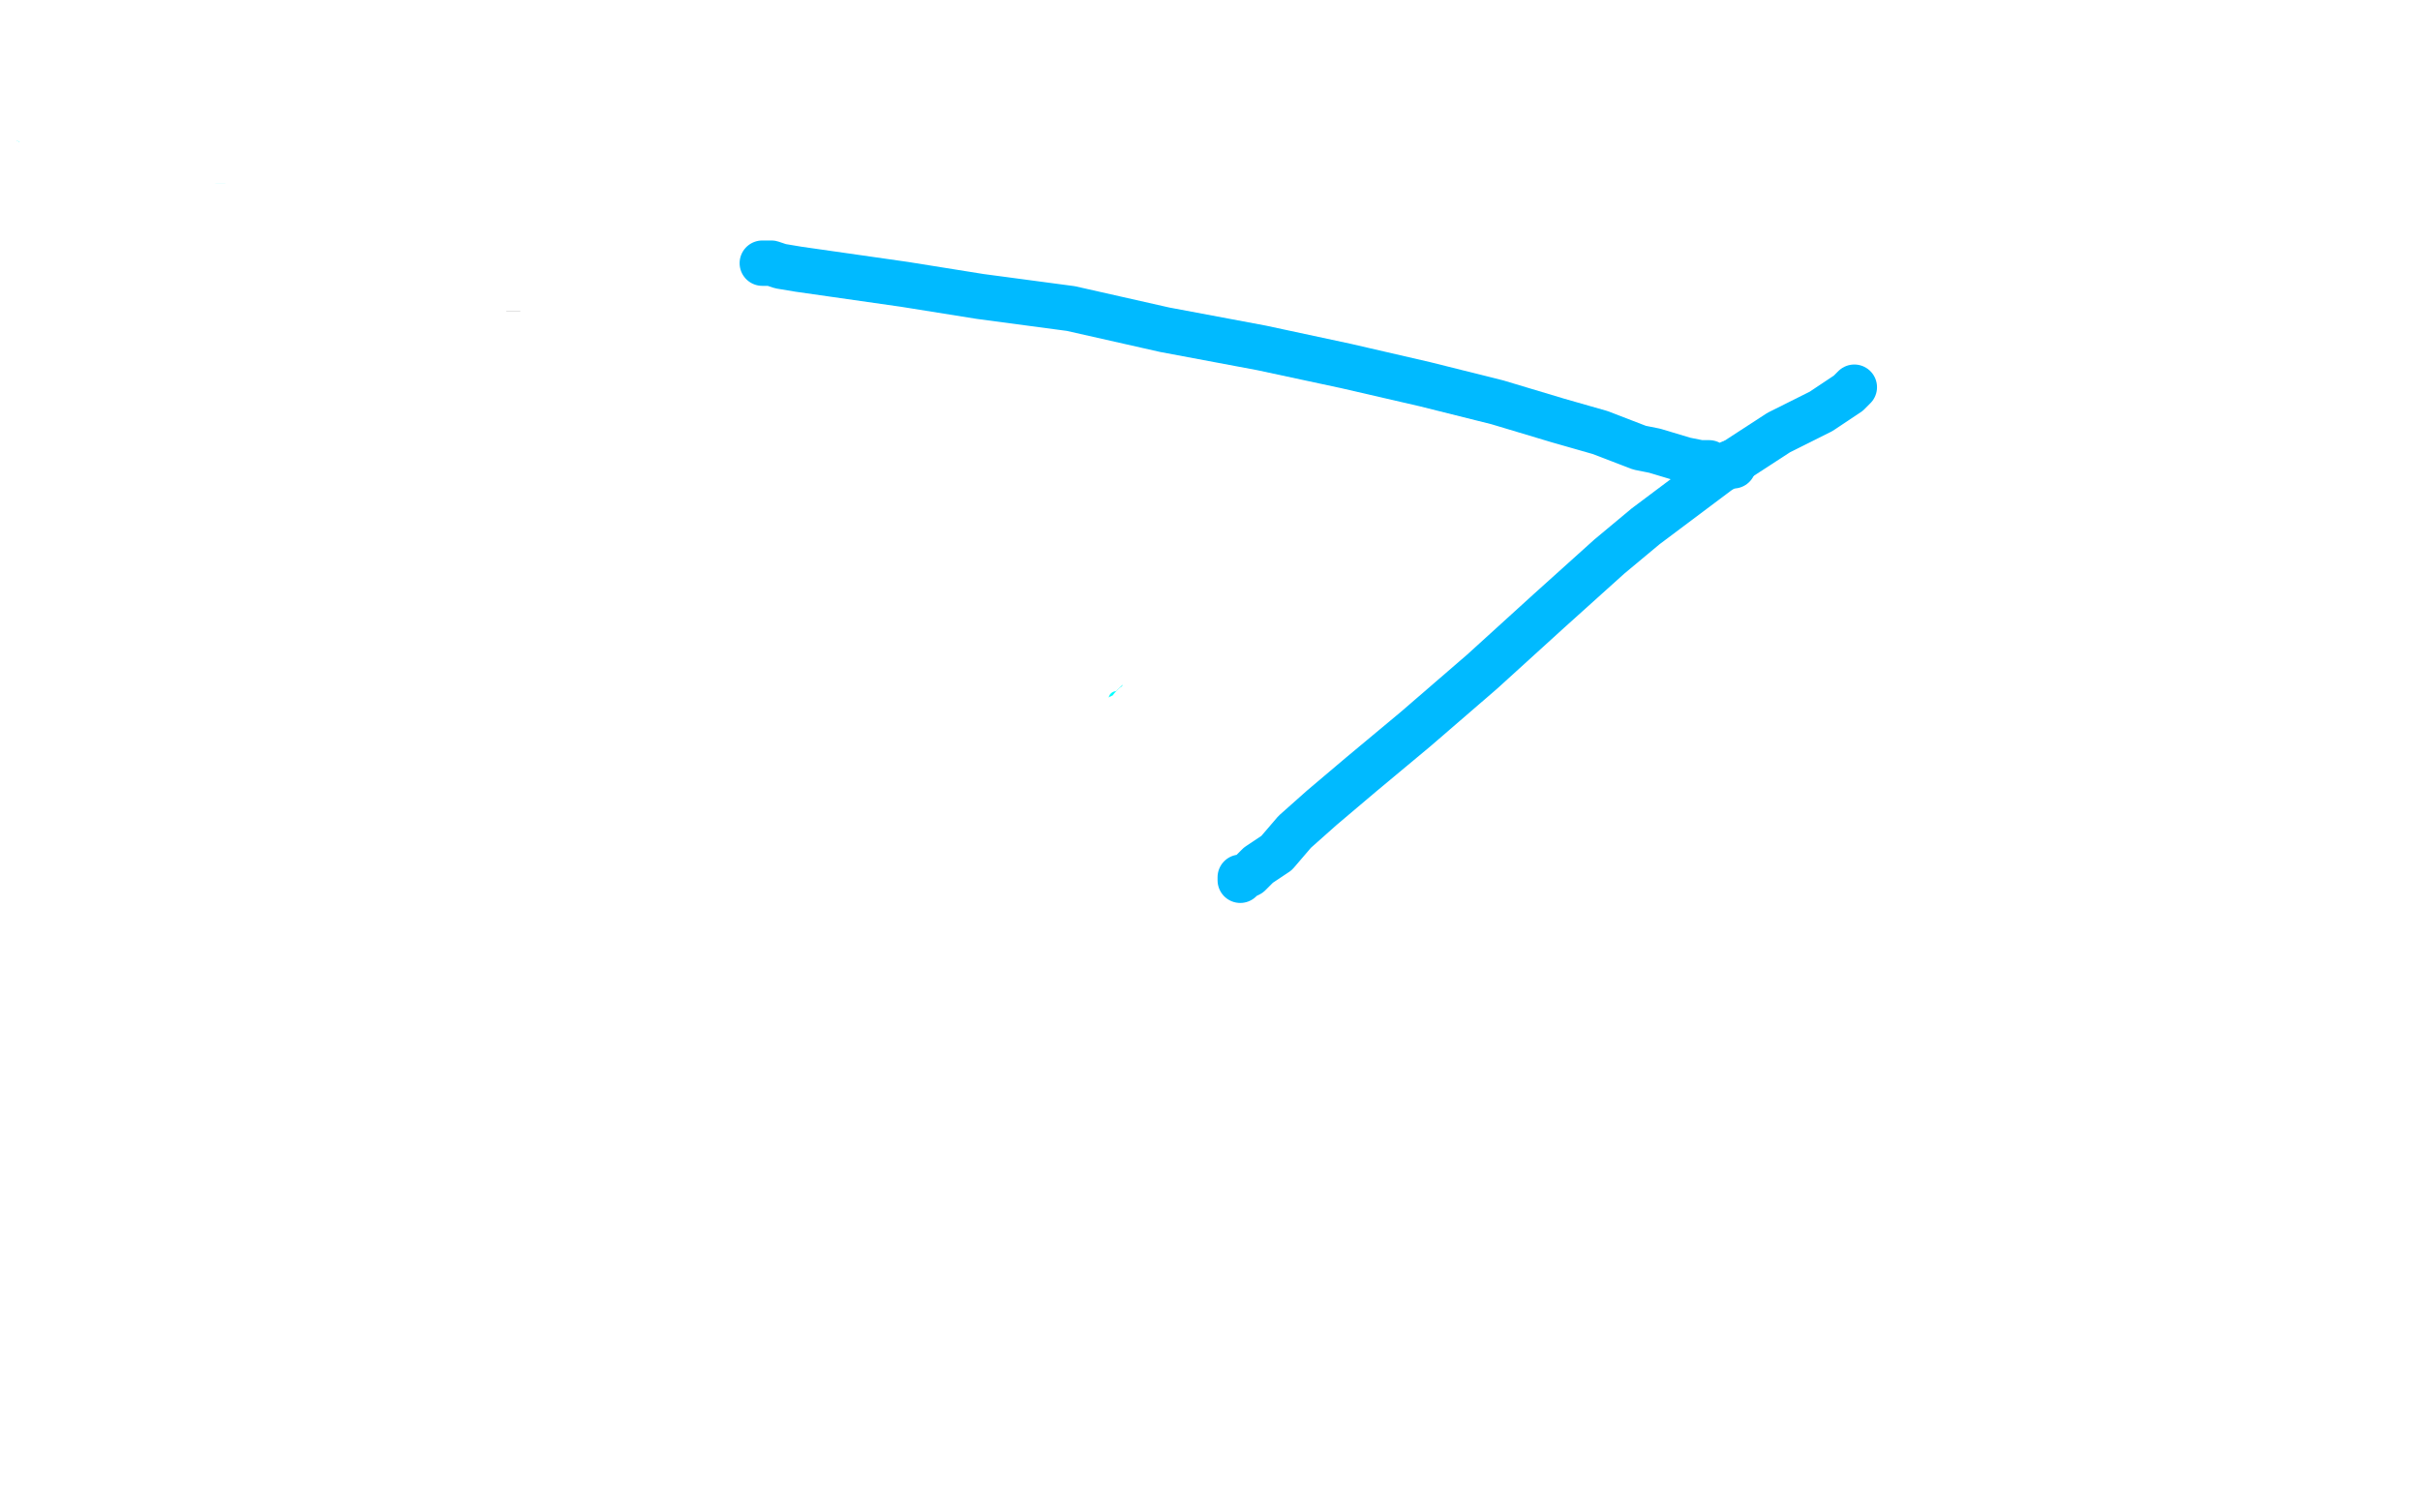 <?xml version="1.0" standalone="no"?>
<!DOCTYPE svg PUBLIC "-//W3C//DTD SVG 1.1//EN"
"http://www.w3.org/Graphics/SVG/1.1/DTD/svg11.dtd">

<svg width="800" height="500" version="1.1" xmlns="http://www.w3.org/2000/svg" xmlns:xlink="http://www.w3.org/1999/xlink" style="stroke-antialiasing: false"><desc>This SVG has been created on https://colorillo.com/</desc><rect x='0' y='0' width='800' height='500' style='fill: rgb(255,255,255); stroke-width:0' /><polyline points="123,34 123,36 123,36 124,42 124,42 124,52 124,52 127,64 127,64 128,75 128,75 129,85 129,85 129,95 129,95 129,98 129,98 129,101 129,101 129,108 129,108 131,116 131,116 131,124 131,124 130,134 130,134 129,142 128,154 128,160 128,164 128,167 128,170 128,172 128,175 128,177 128,179 128,182 128,184 128,185 128,186" style="fill: none; stroke: #ffffff; stroke-width: 12; stroke-linejoin: round; stroke-linecap: round; stroke-antialiasing: false; stroke-antialias: 0; opacity: 1.0"/>
<polyline points="89,98 89,97 89,97 90,97 90,97 93,97 93,97 108,97 108,97 127,97 127,97 148,97 148,97 177,97 177,97 201,97 201,97 220,96 220,96 239,96 239,96 258,94 258,94 273,94 273,94 283,94 283,94 294,94 302,93 307,93 311,93 313,93 314,93" style="fill: none; stroke: #000000; stroke-width: 12; stroke-linejoin: round; stroke-linecap: round; stroke-antialiasing: false; stroke-antialias: 0; opacity: 1.0"/>
<polyline points="479,129 479,130 479,130 478,131 478,131 473,136 473,136 462,147 462,147 456,152 456,152 450,156 450,156 444,161 444,161 434,171 428,176 404,199 396,207 392,211 388,215 384,219 380,223 376,226 373,228 371,230 370,231 369,231" style="fill: none; stroke: #03ffff; stroke-width: 5; stroke-linejoin: round; stroke-linecap: round; stroke-antialiasing: false; stroke-antialias: 0; opacity: 1.0"/>
<polyline points="87,94 88,94 88,94 89,94 89,94 90,94 90,94 91,94 91,94 94,94 94,94 98,93 98,93 101,93 101,93 106,93 106,93 111,93 111,93 116,93 116,93 120,93 120,93 123,92 123,92 125,91 126,91 128,91 128,90 127,90 126,90 125,90 123,90 120,90 115,91 112,91 109,92 105,93 103,93 101,93 99,93 97,94 95,94 92,94 90,94 89,94 86,94 84,94 83,94 81,94 80,94 79,94 78,94 77,94 75,94 73,94 70,94 68,94 67,94 68,94 69,94 70,94 73,94 76,94 81,94 84,94 86,94 87,94 89,94 92,94 93,93 95,93 97,92 98,91 99,91 100,91 101,91 102,91 103,91 104,91 105,91 106,91 107,91 108,90 107,90 106,90 104,90 101,90 98,91 95,91 94,92 93,92 92,93 91,93 90,93 89,93 88,94 86,95 85,95 84,95 83,96 83,97 83,98 83,99 83,100 83,101 83,102 82,103 82,104 82,105 82,106 83,106 84,106 86,106 88,105 90,105 92,104 93,104 95,104 97,104 99,103 100,103 101,103 102,103 104,103 106,103 109,103 112,103 115,103 119,103 125,103 130,103 136,101 141,101 146,101 149,100 152,99 155,99 158,98 159,98 161,98 164,98 166,97 169,97 171,97 176,97 181,97 185,97 191,97 195,97 199,97 202,97 205,97 208,97 212,97 215,96 218,96 221,95 222,95 223,95 225,94 226,94 225,94 222,94 221,94 217,94 214,94 207,94 197,95 189,95 183,97 177,97 171,97 169,97 166,97 164,97 161,97 159,97 156,97 153,97 151,97 147,97 142,97 138,97 135,96 131,96 129,96 126,96 123,94 119,94 116,93 114,93 113,93 112,93 110,93 109,93 110,93 111,93 114,93 116,93 123,93 129,93 137,93 143,93 153,93 158,93 163,93 168,93 170,93 175,93 179,93 183,93 185,93 189,93 191,93 195,93 198,93 202,93 205,93 209,93 213,93 217,93 222,93 225,93 229,93 233,93 236,93 240,93 243,93 244,93 246,93 247,93 249,93 252,93 255,93 261,93 264,93 268,93 271,93 274,93 276,93 278,93 280,93 281,93 283,93 285,93 290,91 294,91 298,91 304,91 308,91 311,91 314,91 316,91 317,91 318,91 319,91 322,91 325,91 327,91 329,91 330,91 329,91 328,91 322,91 318,91 309,91 299,91 291,91 280,91 266,93 255,93 241,93 232,93 222,93 220,93 217,93 216,94 214,94 210,94 207,94 204,95 201,95 198,96 195,96 193,96 190,96 188,96 186,96 183,96 180,96 179,96 177,96 176,96 175,96 176,96 177,96 181,96 188,96 198,96 207,96 219,96 230,96 242,96 253,98 265,98 275,98 282,98 288,98 293,98 296,98 298,98 299,98 300,98 301,98 302,98 304,98 306,98 308,98 311,98 313,98 316,98 319,98 321,98 324,98 327,98 329,98 330,98 331,98 330,98 328,98 321,98 309,100 297,101 284,101 271,101 254,101 238,101 232,101 227,101 215,101 207,101 197,103 191,103 186,103 181,103 179,103 178,103 179,103 181,103 184,103 185,103 188,103 191,103 195,103 199,103 204,103 211,103 219,103 230,103 242,103 253,103 263,103 274,103 286,103 295,103 307,103 317,103 326,103 334,103 342,103 349,103 359,103 369,103 380,103 392,103 405,103 419,103 430,103 445,103 460,103 472,103 482,103 489,103 494,103 497,103 499,103" style="fill: none; stroke: #ffffff; stroke-width: 12; stroke-linejoin: round; stroke-linecap: round; stroke-antialiasing: false; stroke-antialias: 0; opacity: 1.0"/>
<polyline points="487,125 486,125 486,125 485,126 485,126 484,127 484,127 481,129 481,129 479,131 479,131 473,134 473,134 470,136 470,136 467,138 467,138 464,140 464,140 461,142 461,142 458,143 458,143 456,145 456,145 455,146 455,146 452,147 451,148 450,149 449,150 449,151 448,151 447,151 446,152 445,152 445,153 444,154 442,156 440,157 439,158 437,159 436,160 432,162 432,163 429,165 426,167 425,168 422,170 420,171 417,173 415,174 413,175 412,176 410,177 408,179 406,180 404,181 403,181 401,183 400,184 399,185 397,187 396,187 395,188 393,189 392,190 391,191 390,192 389,193 389,194 389,195 388,196 387,197 386,199 385,200 384,201 383,203 381,206 380,207 378,210 377,212 377,213 377,214 377,215 377,216 377,217 377,218 377,219 377,220 377,221 377,222 377,223 377,224 377,225 377,226 377,227 377,228 377,229 376,230 376,231 375,232 374,232 373,233 373,234 372,235 370,237 369,238 368,238 368,239 367,239 366,240 365,241 364,242 363,242 362,242 361,242 360,243 359,244 358,245 357,246 356,246 355,246 355,247 354,247 355,247 356,247 357,246 359,244 362,242 363,241 365,239 369,237 369,236 371,235 372,235 375,233 376,232 379,230 379,229 382,227 383,226 386,225 388,222 390,222 392,221 395,218 396,218 399,216 401,215 401,214 402,213 403,212 404,211 407,210 408,209 408,208 409,207 410,206 411,205 412,204 413,203 413,201 414,200 415,198 416,197 418,194 420,192 421,191 421,190 422,188 423,188 423,187 423,186 424,185 424,184 425,183 426,182 426,181 426,180 427,179 428,178 428,176 429,174 430,173 431,171 432,170 434,168 435,168 437,165 439,163 441,161 441,160 442,158 444,155 445,154 446,152 448,150 449,149 450,148 451,146 453,144 454,143 455,142 455,141 456,140 458,139 459,139 460,138 460,137 461,137 462,136 463,135 464,135 465,135 466,135 465,136 464,137 463,138 461,139 460,140 459,142 458,143 457,144 456,145 455,146 454,147 454,148 454,149 453,150 451,151 450,152 449,153 448,155 447,156 446,158 445,158 443,160 442,161 441,164 441,165 440,165 439,166 438,167 438,168 438,169 437,170 436,171 435,172 434,173 433,174 431,175 429,177 428,178 427,179 425,181 424,182 423,183 420,184 419,185 418,186 417,187 416,188 415,188 414,188 413,189 412,191 411,191 410,192 409,193 407,193 406,193 406,194 405,195 404,196 404,197 403,198 402,198 402,199 401,200 400,201 399,202 398,202 398,203 397,204 396,205 396,206 395,207 394,207 393,208 393,209 393,210 392,211 391,211 390,212 389,213 389,214 388,215 387,215 386,216 385,217 384,218 383,219 382,220 381,220 380,221 381,220 382,219 383,218 384,216 386,214 388,211 390,209 393,204 395,202 397,200 401,198 403,196 403,195 405,193 406,193 408,191 409,191 410,189 412,187 415,185 418,183 420,182 422,180 425,177 426,177 428,175 429,174 430,173 430,172 431,172 433,170 434,169 435,168 437,167 437,166 438,166 439,165 441,164 442,164 442,163 443,162 445,161 446,160 448,160 448,159 449,158 450,157 451,156 452,155 453,154 453,153 454,152 455,151 456,151 457,151 457,150 458,150 459,149 460,148 461,148 461,147 462,147 463,146 464,146 465,145 466,145 466,144 467,144 468,144 469,144 470,143 470,142 471,142 472,142 473,141 474,141 475,140 477,139 478,138 479,137 481,137 483,136 484,135 485,134 486,133 487,132 488,131 487,130 486,130 485,130 484,130 483,130 481,130 479,130 477,130 475,130 471,130 469,131 467,131 465,132 464,132 463,133 462,133 460,133 459,133 458,134 457,134 457,135 456,135 455,135 454,136 453,137" style="fill: none; stroke: #ffffff; stroke-width: 12; stroke-linejoin: round; stroke-linecap: round; stroke-antialiasing: false; stroke-antialias: 0; opacity: 1.0"/>
<polyline points="3,49 4,49 4,49 5,49 5,49 7,50 7,50 9,50 9,50 14,51 14,51 21,53 21,53 27,54 27,54 37,55 48,56 61,57 69,58 85,58 99,59 122,62 142,62 152,62 162,62 171,62 180,62 187,63 194,63 200,63 206,63 214,63 218,63 225,63 232,63 240,62 247,62 255,62 262,62 268,61 273,61 278,61 282,61 283,61 284,61" style="fill: none; stroke: #03ffff; stroke-width: 5; stroke-linejoin: round; stroke-linecap: round; stroke-antialiasing: false; stroke-antialias: 0; opacity: 1.0"/>
<polyline points="157,64 158,64 158,64 160,65 160,65 161,65 161,65 163,65 163,65 165,66 165,66 168,67 168,67 171,69 171,69 176,71 176,71 180,73 183,74 186,74 189,74 190,73 192,71 193,69 195,66 196,64 197,62 198,59 199,58 197,59 195,61 190,64 183,67 176,70 167,72 159,72 150,71 146,70 141,67 138,64 136,60 136,57 136,55 138,52 140,51 143,49 148,48 153,47 158,47 162,48 164,49 166,50 165,53 163,54 160,56 157,58 153,61 149,64 147,66 146,68 144,70 142,72 141,73 140,73 141,71 143,69 146,67 152,65 160,62 169,60 178,58 187,55 195,53 201,51 206,50 210,49 211,49 210,49 208,49 205,49 201,50 197,50 191,52 182,55 173,57 162,60 153,64 144,67 135,70 126,71 120,73 114,73 108,73 107,73 106,73 105,73 106,72 107,71 108,71 110,70 114,70 121,69 130,69 144,68 160,68 175,68 187,67 198,67 208,66 216,66 221,65 228,65 232,64 234,64 233,63 232,63 230,63 226,63 222,63 218,63 212,62 203,62 196,62 185,61 175,61 166,60 157,60 151,59 147,59 144,59 143,59 143,60 144,60 145,60 147,60 149,60 157,61 175,63 194,64 204,64 214,64 222,63 228,63 232,63 234,62 232,62 231,61 228,61 224,60 220,60 216,60 209,61 202,61 194,62 185,62 177,62 166,62 162,62 157,62 151,62 148,63 145,64 144,64 145,65 147,65 149,65 151,65 156,65 162,66 170,66 179,66 191,66 206,66 225,65 244,63 260,63 270,63 278,62 284,62 288,62 291,62 291,61 290,61 288,61 285,61 282,61 276,61 272,61 267,61 251,60 232,58 224,57 215,57 209,57 203,57 198,57 196,57 195,57 196,57 198,57 201,57 205,57 210,57 216,58 223,58 230,59 245,59 256,60 267,60 276,60 285,59 291,57 297,56 303,55 304,55 303,54 297,54 282,53 273,52 252,52 231,53 209,55 187,56 166,58 150,59 141,59 128,60 119,61 113,62 107,63 101,63 96,63 92,63 89,63 87,63 85,63 85,62 86,62 88,62 89,62 92,62 98,62 107,63 119,64 133,64 146,66 155,66 164,67 170,67 173,67 174,67 171,66 165,65 160,64 156,63 147,62 143,62 139,63 134,64 128,65 121,66 114,66 107,66 99,65 93,64 87,64 83,63 80,62 78,61 77,61 77,60 78,60 79,60 79,59 80,59 81,59 83,59 84,59 86,60 88,60 90,60 92,60 93,61 95,61 96,61 97,61 98,61 97,61 95,60 91,59 86,59 81,58 76,58 69,58 62,58 55,57 43,56 38,55 31,54 24,53 18,51 14,49 10,48 9,47 10,47 11,47 13,47 17,48 24,49 35,51 41,54 49,56 56,59 62,61 64,63 66,64 65,64 64,64 63,64 59,63 54,61 47,58 37,56 30,55 24,53 18,52 13,52 10,52 6,51 3,50 2,49 1,48 3,48 7,50 12,52 18,55 24,57 30,60 34,62 37,63 38,64 37,63 33,60 25,54 21,52 18,50 16,49 15,49 17,50 18,50 20,51 24,52 31,52 40,53 53,54 66,56 78,56 89,57 98,58 106,59 113,60 118,61 122,61 124,62 126,62 125,62 124,62 121,62 117,61 114,61 110,60 106,60 100,59 95,58 87,57 80,55 72,54 64,52 58,51 52,51 48,50 46,50 44,50 45,50 46,50 51,53 63,59 68,62 75,65 82,68 87,70 92,71 96,72 99,73 100,74 101,74 100,73 97,72 91,68 85,64 80,60 74,56 69,53 64,51 61,48 58,47 56,47 57,47 59,48 64,50 70,52 77,55 86,57 97,59 111,62 130,64 149,66 168,67 184,67 198,68 210,69 220,70 229,70 237,71 245,71 253,71 262,71 272,72 281,72 291,73 299,74 307,74 314,74 321,73 327,73" style="fill: none; stroke: #ffffff; stroke-width: 5; stroke-linejoin: round; stroke-linecap: round; stroke-antialiasing: false; stroke-antialias: 0; opacity: 1.0"/>
<polyline points="607,135 603,136 603,136 595,137 595,137 576,141 576,141 550,147 550,147 520,155 520,155 488,163 488,163 454,173 454,173 420,184 420,184" style="fill: none; stroke: #ffffff; stroke-width: 15; stroke-linejoin: round; stroke-linecap: round; stroke-antialiasing: false; stroke-antialias: 0; opacity: 1.0"/>
<polyline points="252,87 253,87 253,87 255,87 255,87 258,88 258,88 264,89 264,89 278,91 278,91 299,94 299,94 324,98 324,98 354,102 354,102 385,109 385,109 417,115 445,121 471,127 495,133 515,139 529,143 542,148 547,149 557,152 562,153 565,153 567,154 569,154 570,154 572,154 573,154 572,153" style="fill: none; stroke: #00baff; stroke-width: 15; stroke-linejoin: round; stroke-linecap: round; stroke-antialiasing: false; stroke-antialias: 0; opacity: 1.0"/>
<polyline points="613,128 611,130 611,130 608,132 608,132 602,136 602,136 588,143 588,143 568,156 568,156 544,174 544,174 532,184 532,184 512,202 512,202 490,222 490,222 468,241 450,256 437,267 428,275 422,282 416,286 413,289 411,290 410,291 410,290" style="fill: none; stroke: #00baff; stroke-width: 15; stroke-linejoin: round; stroke-linecap: round; stroke-antialiasing: false; stroke-antialias: 0; opacity: 1.0"/>
</svg>
